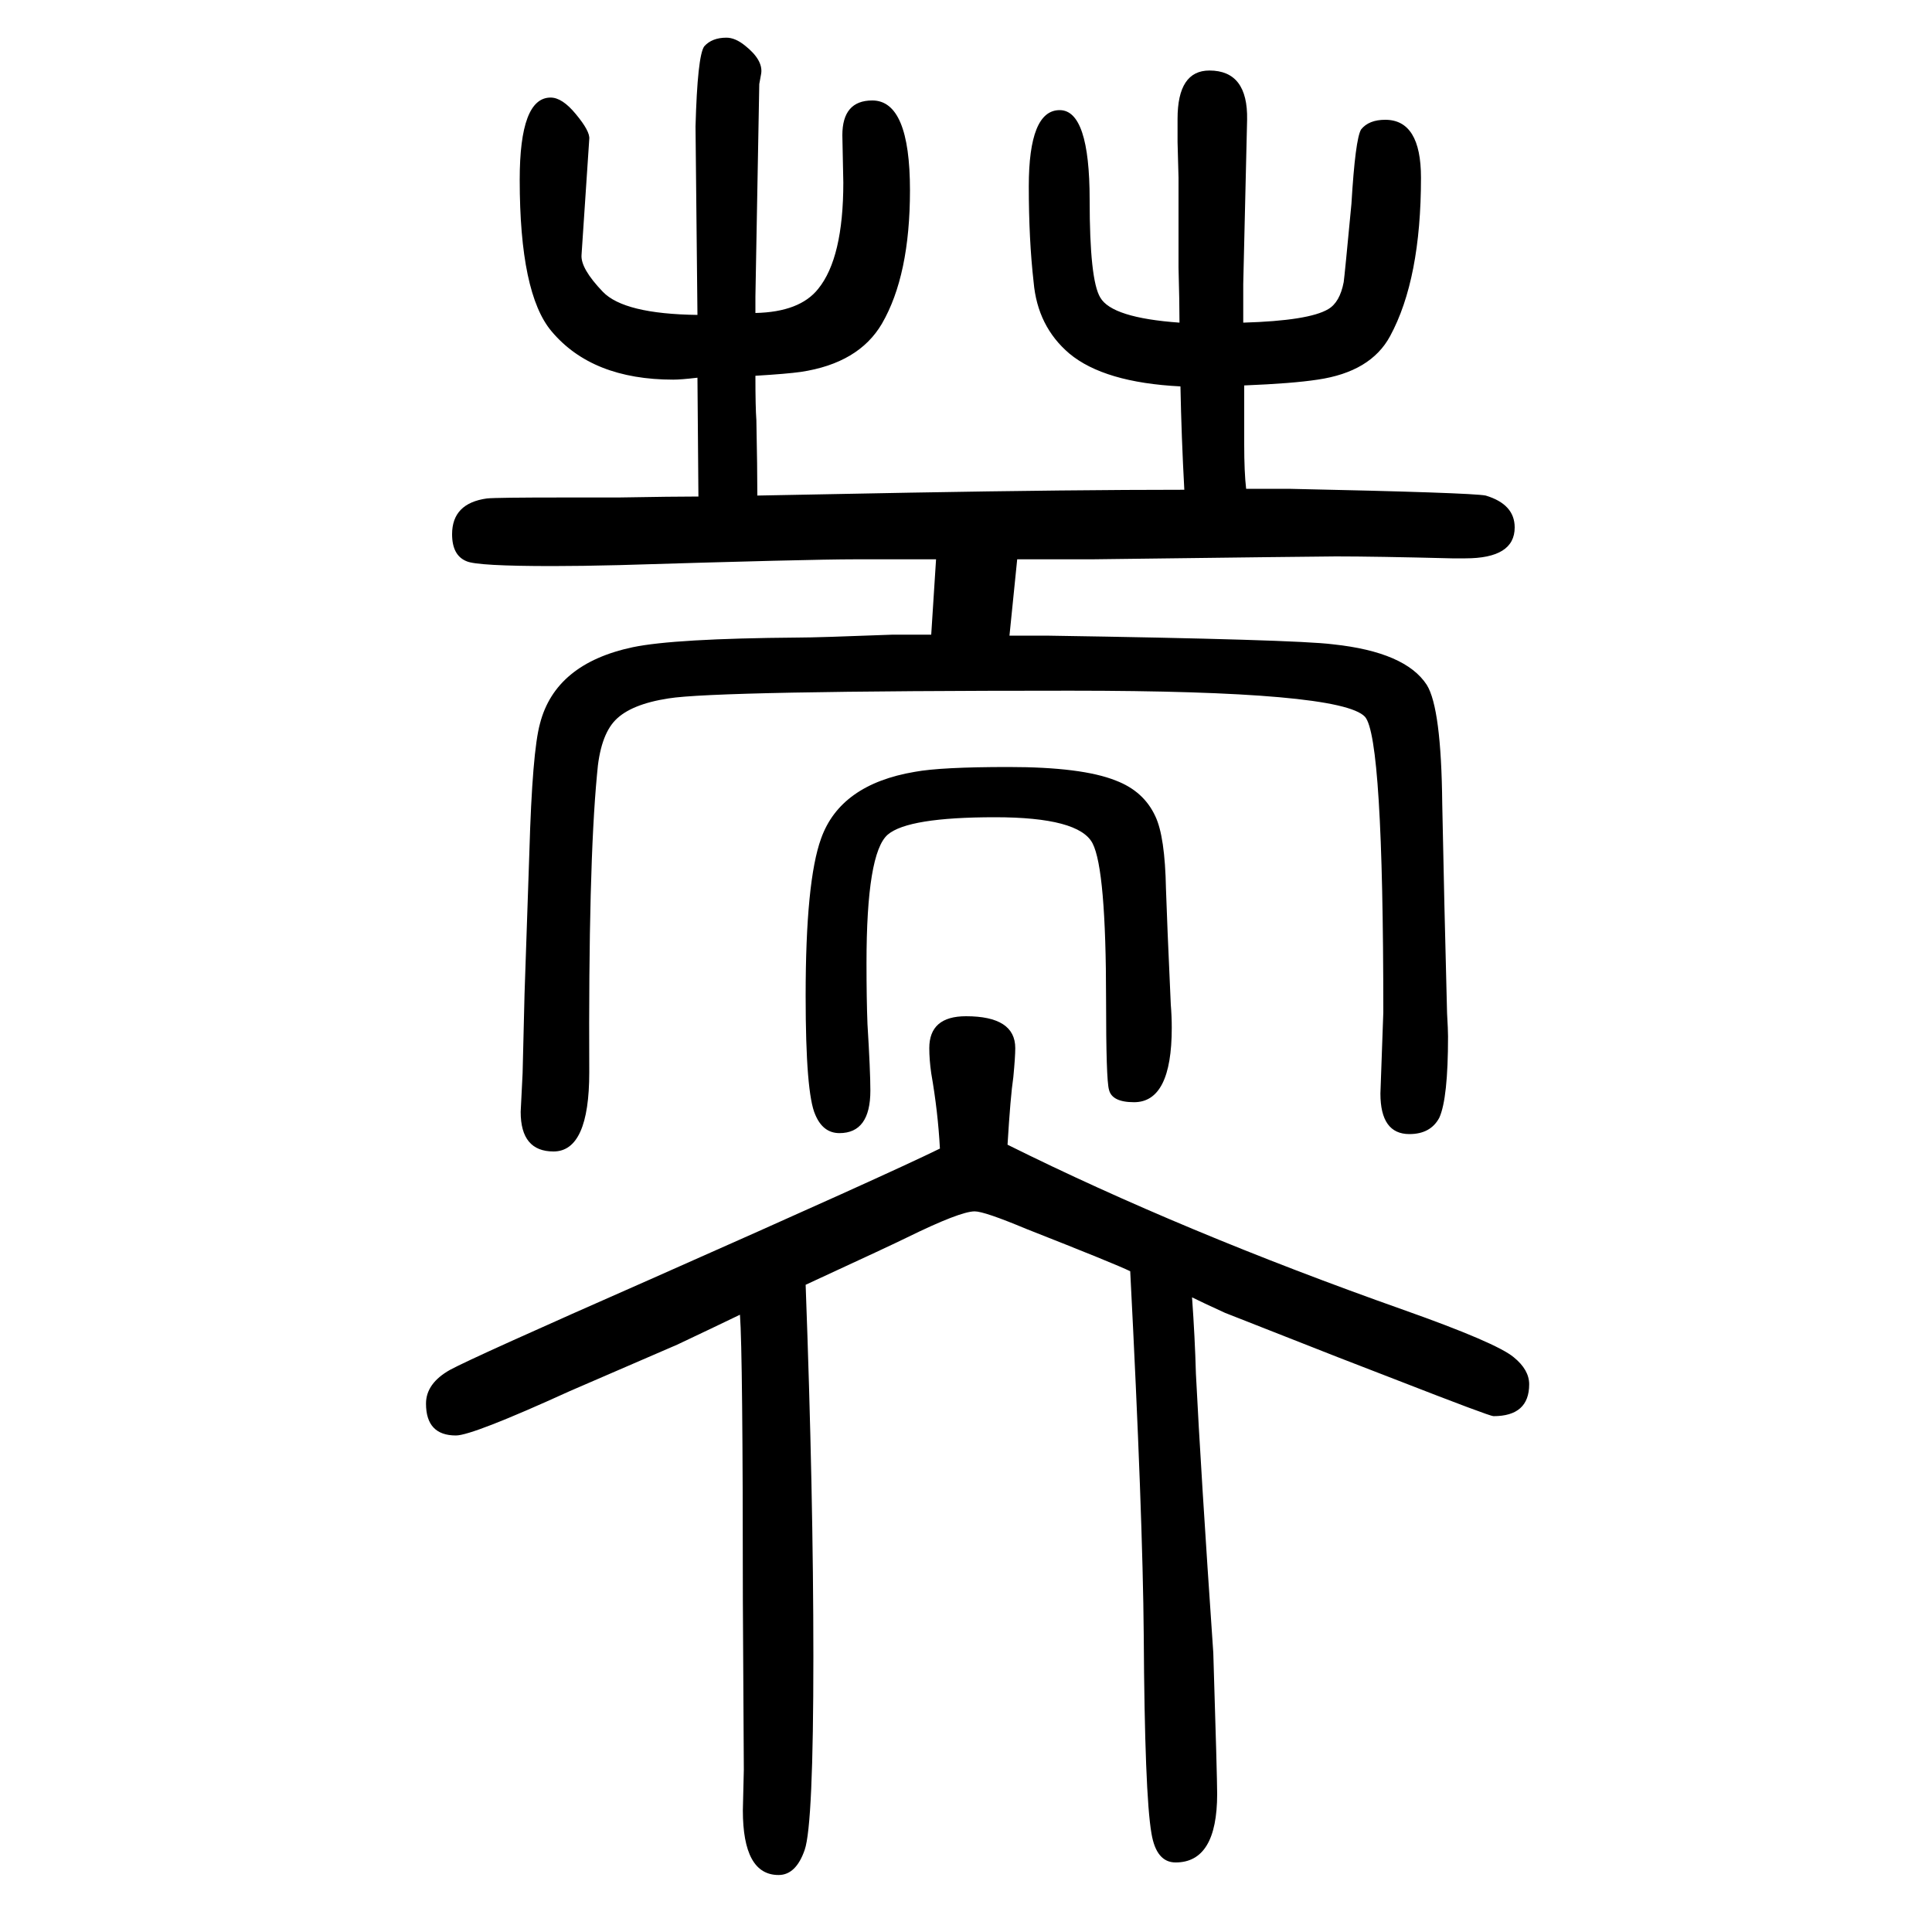 <svg xmlns="http://www.w3.org/2000/svg" xmlns:xlink="http://www.w3.org/1999/xlink" height="100" width="100" version="1.1"><path d="M1290 1144h35h9q189 -4 204 -7q30 -9 30 -33q0 -32 -51 -32h-14q-79 2 -120 2q-14 0 -253 -3h-30h-47l-8 -79h38q258 -4 297 -9q75 -8 97 -42q15 -24 16 -123q2 -102 5 -217q1 -17 1 -24q0 -64 -9 -84q-9 -17 -31 -17q-30 0 -30 42l3 84q0 285 -19 306q-25 27 -305 27
q-367 0 -416 -8q-39 -6 -55 -22.5t-19 -56.5q-9 -95 -8 -308q0 -82 -37 -82q-34 0 -34 41l2 40l2 82l5 147q3 104 11 133q16 62 96 79q43 9 171 10q20 0 98 3h40l5 78h-58h-26q-47 0 -244 -6q-40 -1 -69 -1q-78 0 -89 5q-15 6 -15 28q0 32 36 37q9 1 79 1h57q58 1 83 1
l-1 123q-17 -2 -25 -2q-84 0 -126 50q-33 39 -33 157q0 85 32 85q12 0 26 -17q15 -18 14 -26l-8 -120q-1 -14 22 -38q22 -23 98 -24q-1 98 -2 195q2 73 9 83q8 9 23 9q9 0 19 -8q19 -15 17 -29l-2 -11l-4 -220v-17q46 1 65 25q26 32 26 110l-1 49q0 36 31 36q39 0 39 -93
q0 -88 -29 -138q-24 -41 -84 -50q-14 -2 -47 -4q0 -33 1 -46q1 -50 1 -78l158 3q168 3 284 3q-3 55 -4 107q-79 4 -115 34q-33 28 -37 74q-5 44 -5 99q0 79 32 79q31 0 31 -93q0 -83 11 -101q12 -21 82 -26q0 21 -1 57v93l-1 37v24q0 50 33 50q40 0 39 -51l-4 -170v-15v-25
q68 2 88 14q12 7 16 28q1 7 8 81q4 67 10 77q8 10 25 10q37 0 37 -60q0 -105 -32 -164q-20 -37 -75 -45q-26 -4 -76 -6v-29v-32q0 -29 2 -46zM1234 307q3 -42 4 -79q5 -100 18 -289q4 -129 4 -146q0 -71 -43 -71q-20 0 -25 30q-7 40 -8 205q-1 125 -14 377q-14 7 -108 44
q-43 18 -53 18q-15 0 -70 -27q-14 -7 -105 -49q8 -217 8 -385q0 -174 -9 -200t-27 -26q-37 0 -37 67l1 42l-1 176q0 255 -3 295q-29 -14 -65 -31l-111 -48q-101 -46 -118 -46q-31 0 -31 33q0 21 25 35q24 13 208 94q244 108 299 135q-2 38 -9 78q-2 14 -2 26q0 33 38 33
q51 0 51 -33q0 -9 -2 -30q-3 -20 -6 -70q181 -90 410 -171q96 -34 114 -49q16 -13 16 -28q0 -33 -37 -33q-4 0 -99 37l-62 24l-117 46q-24 11 -34 16zM1044 856q76 0 111 -14q29 -11 41 -37q10 -21 11 -75q1 -32 5 -120q1 -12 1 -24q0 -77 -39 -77q-23 0 -26 13q-3 10 -3 93
q0 135 -14 162t-101 27q-90 0 -111 -18q-22 -19 -22 -133q0 -37 1 -63q3 -49 3 -69q0 -44 -32 -44q-17 0 -25 19q-10 22 -10 123q0 119 16 163q20 56 97 69q27 5 97 5z" style="" transform="scale(0.05 -0.05) translate(0 -1650)"/></svg>